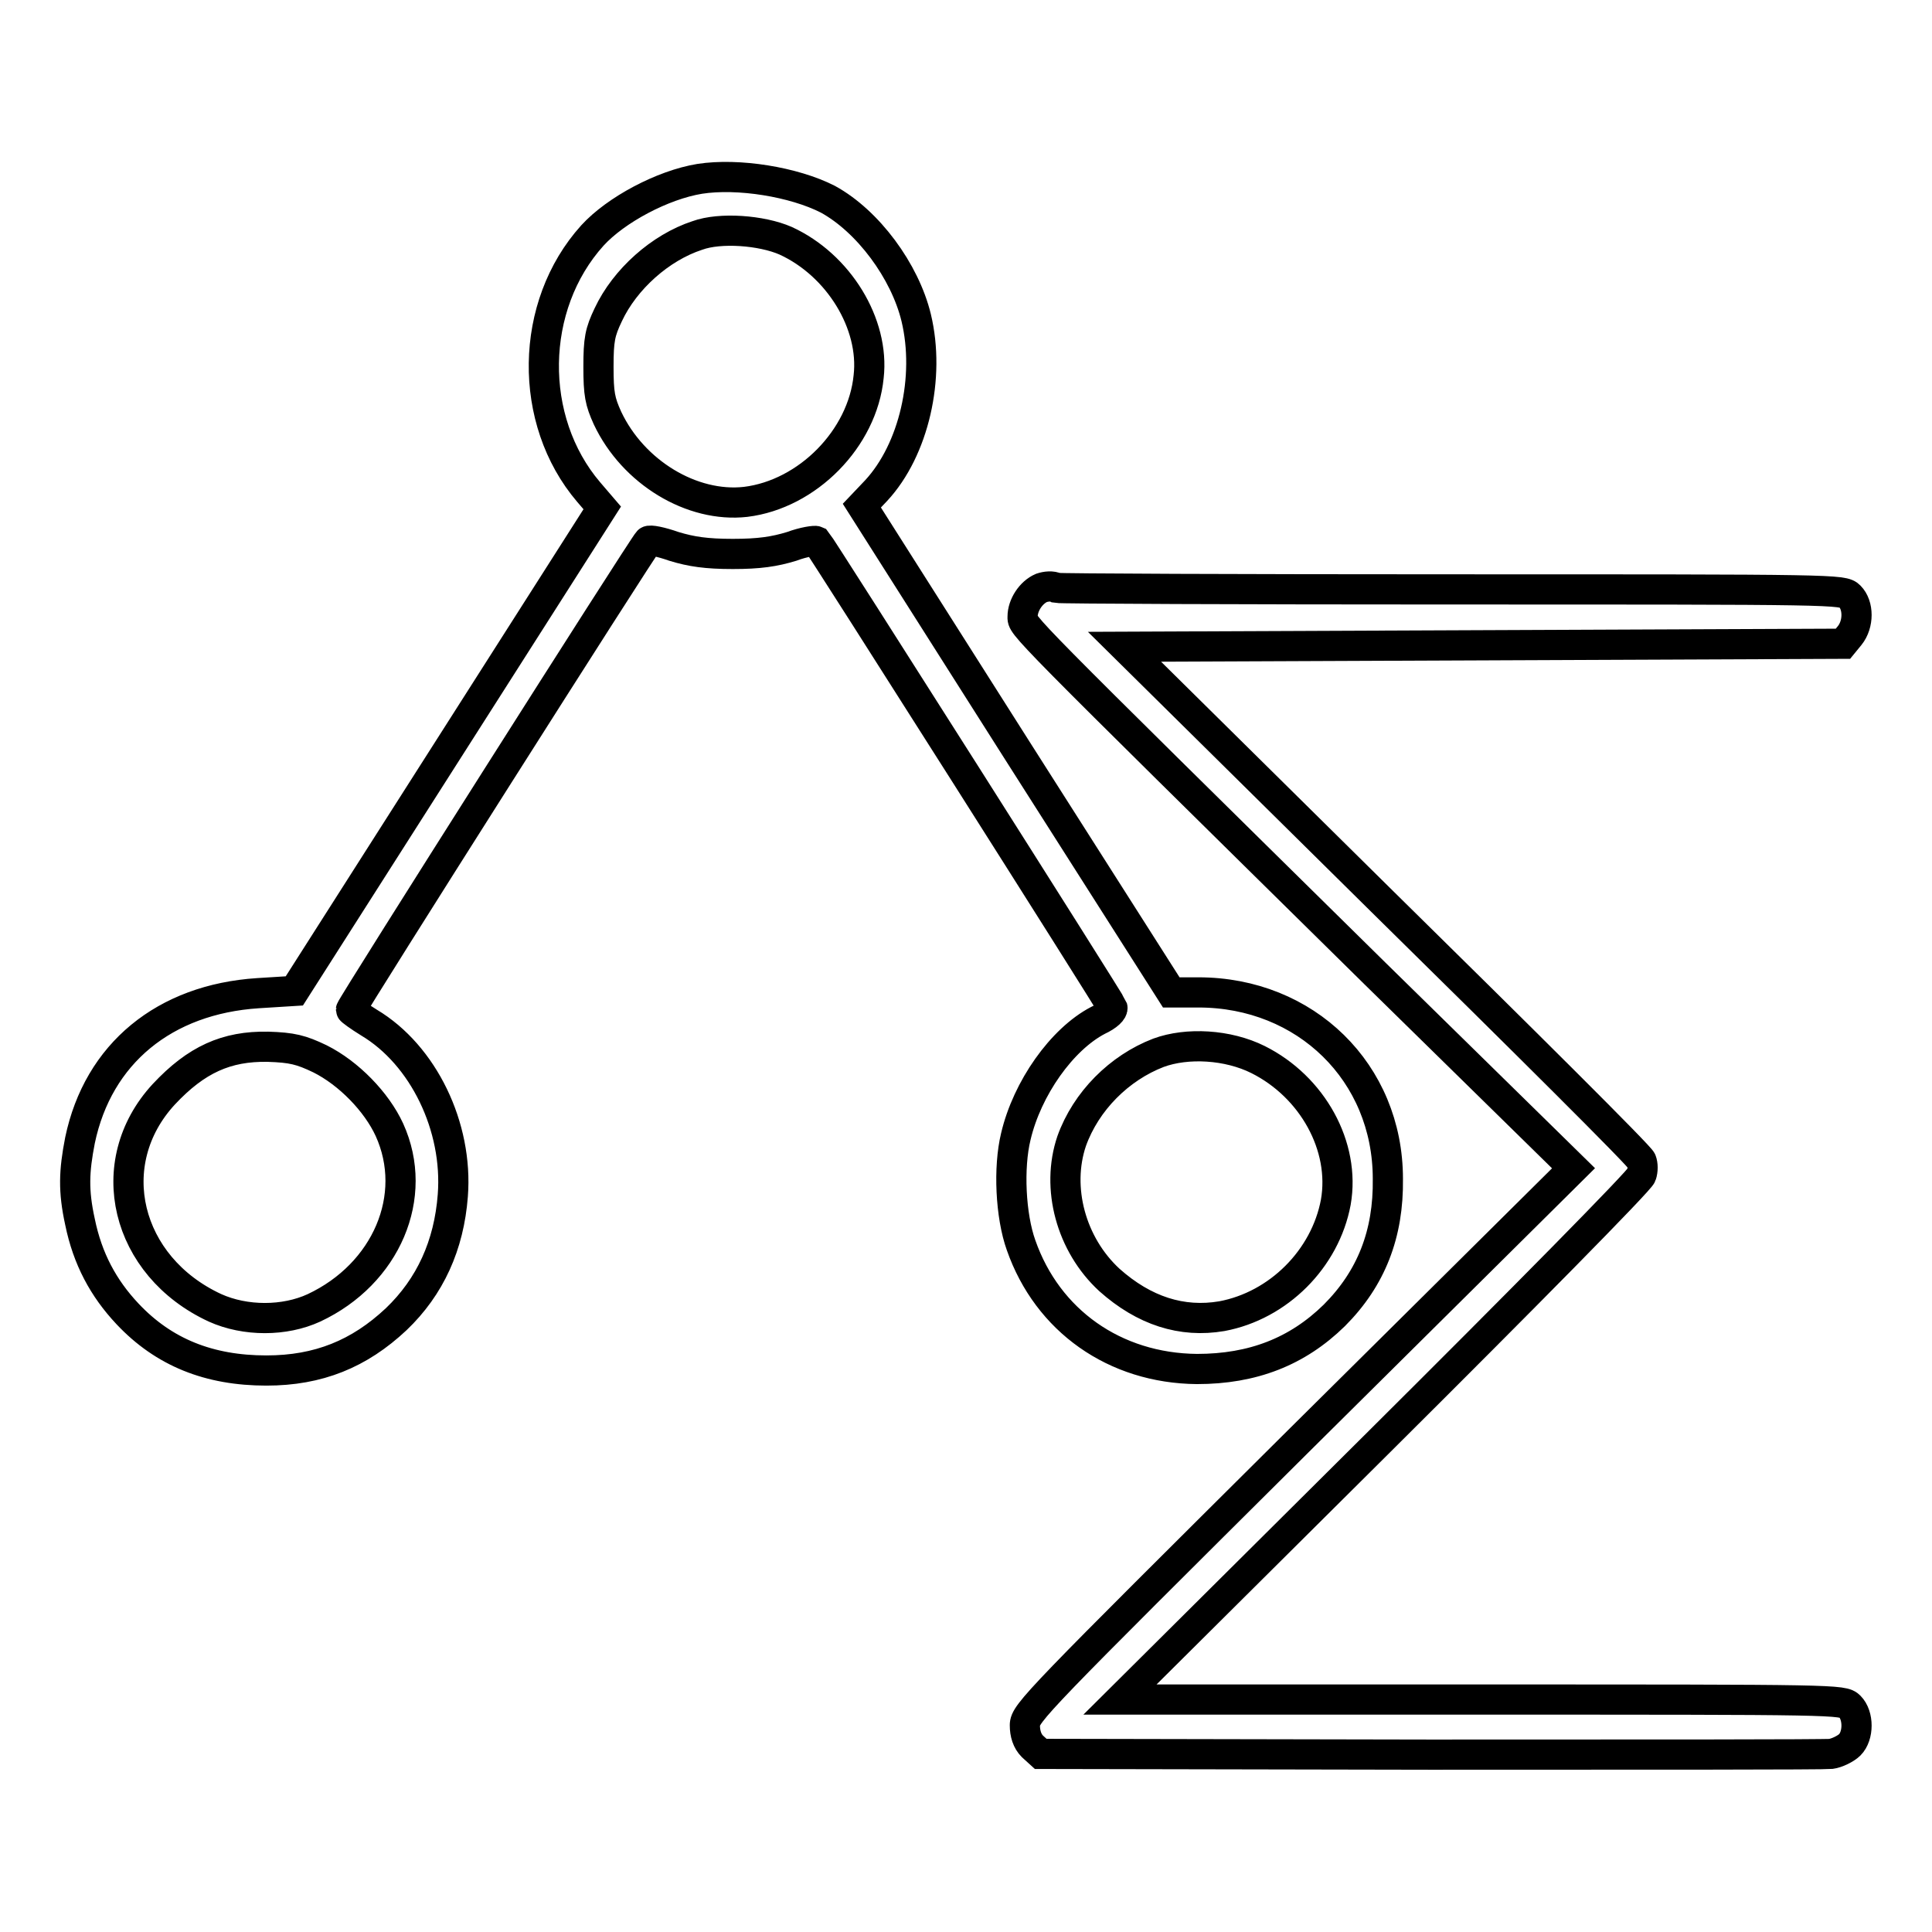 <?xml version="1.0" encoding="utf-8"?>
<!-- Svg Vector Icons : http://www.onlinewebfonts.com/icon -->
<!DOCTYPE svg PUBLIC "-//W3C//DTD SVG 1.1//EN" "http://www.w3.org/Graphics/SVG/1.1/DTD/svg11.dtd">
<svg version="1.1" xmlns="http://www.w3.org/2000/svg" xmlns:xlink="http://www.w3.org/1999/xlink" x="0px" y="0px" viewBox="0 0 256 256" enable-background="new 0 0 256 256" xml:space="preserve">
<g><g><g><path stroke-width="4" fill-opacity="0" stroke="#000000"  d="M92.7,23.7c-4.9,0.8-11.1,4.1-14.2,7.5c-8.4,9.3-8.6,24.5-0.5,34l1.8,2.1l-20.4,32l-20.4,32l-4.8,0.3c-12.4,0.8-21.2,8-23.6,19.5c-0.8,4.1-0.9,6.7,0,10.8c1,4.9,3.1,8.8,6.3,12.2c4.8,5.1,10.8,7.5,18.4,7.5c6.9,0,12.3-2.2,17.2-6.8c4.5-4.3,7-9.8,7.5-16.4c0.7-9.1-3.9-18.6-11.1-22.9c-1.3-0.8-2.4-1.6-2.4-1.7c0-0.4,38.7-61.4,39.4-62.1c0.2-0.2,1.7,0.1,3.4,0.7c2.3,0.7,4.3,1,7.8,1c3.5,0,5.5-0.3,7.8-1c1.6-0.6,3.1-0.8,3.3-0.7c0.6,0.7,39,61.2,39.2,61.8c0.1,0.4-0.6,1.1-1.9,1.7c-4.8,2.5-9.4,9-10.9,15.4c-1,4.1-0.7,10.5,0.7,14.4c3.5,10,12.4,16.3,23.3,16.4c7.4,0,13.3-2.3,18.2-7.1c4.9-4.9,7.2-10.8,7.1-18.1c0-14.1-10.9-24.7-25.1-24.7h-3.6l-20.5-32.2l-20.5-32.3l1.9-2c5-5.4,7.2-15,5.3-22.9c-1.5-6.2-6.4-12.8-11.7-15.7C105.2,24.1,97.8,22.9,92.7,23.7z M104.1,31.9c7,3.2,11.8,11,11,18c-0.8,8.2-8.1,15.6-16.3,16.6c-7.1,0.8-14.9-3.9-18.3-11.1c-1-2.2-1.2-3.2-1.2-6.8c0-3.6,0.2-4.6,1.3-6.9c2.2-4.7,6.9-8.9,11.8-10.5C95.4,30.1,100.9,30.5,104.1,31.9z M42.4,140.3c3.8,1.9,7.5,5.7,9.2,9.4c4,8.8-0.4,19.1-10,23.6c-3.9,1.8-9.1,1.8-13.1,0c-11.9-5.5-15.2-19.2-6.8-28.3c4.3-4.6,8.3-6.4,13.8-6.3C38.7,138.8,39.9,139.1,42.4,140.3z M166.7,140.4c7.2,3.6,11.6,11.5,10.3,18.9c-1.4,7.5-7.6,13.7-15.1,15.1c-5.3,0.9-10.3-0.7-14.9-4.8c-5.1-4.7-7.1-12.2-5-18.4c1.9-5.3,6.3-9.7,11.5-11.7C157.3,138.1,162.7,138.4,166.7,140.4z"/><path stroke-width="4" fill-opacity="0" stroke="#000000"  d="M138,77.9c-1.4,0.6-2.5,2.3-2.5,3.8c0,1.3-1.2,0.1,46.7,47.3l26.3,25.8l-36.4,36.1c-34.7,34.5-36.3,36.1-36.3,37.7c0,1.1,0.3,2.1,1,2.8l1.1,1l51.6,0.1c28.4,0,52.3,0,53.1-0.1c0.8-0.1,2-0.7,2.5-1.2c1.2-1.2,1.2-3.9,0-5.1c-0.9-0.9-1.6-0.9-48.8-0.9l-47.9,0l34.4-34.2c18.9-18.8,34.6-34.7,34.7-35.3c0.2-0.6,0.2-1.4,0-1.9c-0.1-0.5-15.6-15.9-34.4-34.4L149,85.7l47.6-0.2l47.6-0.2l0.9-1.1c1.2-1.5,1.2-4,0-5.2c-0.9-0.9-1.6-0.9-52.5-0.9c-28.4,0-52.1-0.1-52.6-0.2C139.4,77.6,138.6,77.7,138,77.9z"/></g></g></g>
</svg>